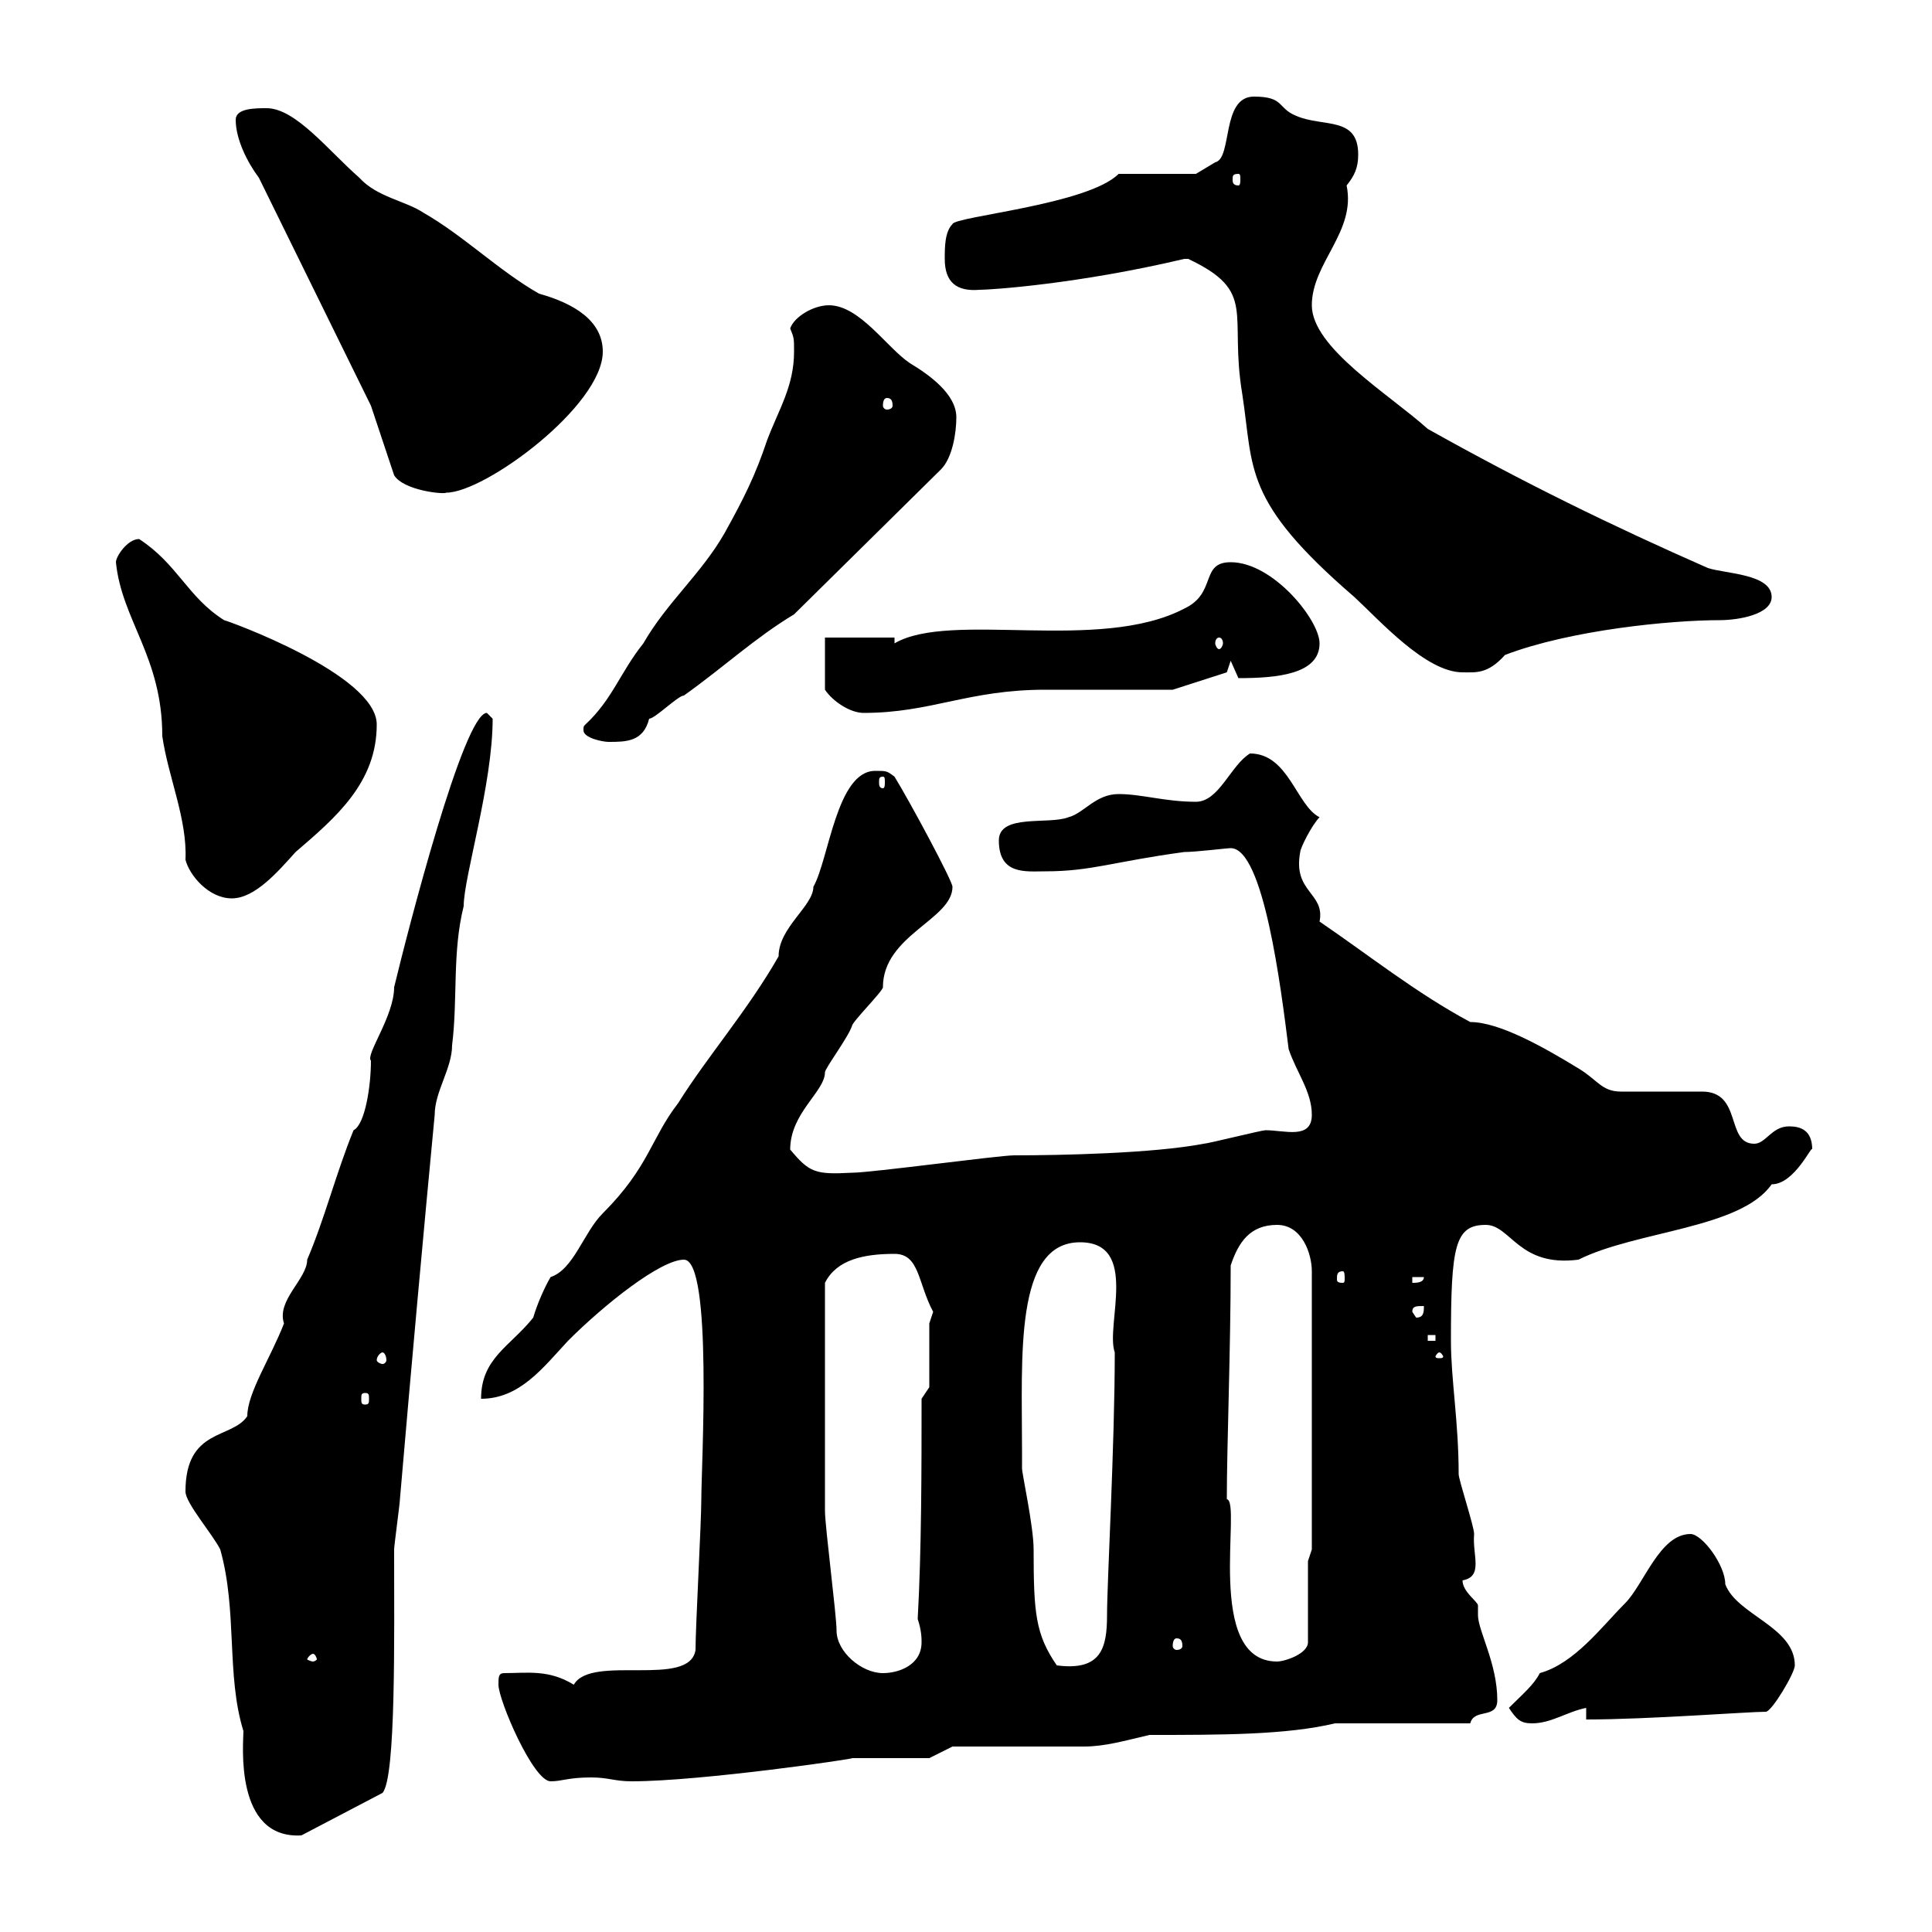 <svg xmlns="http://www.w3.org/2000/svg" xmlns:xlink="http://www.w3.org/1999/xlink" width="300" height="300"><path d="M28.80 231.60C28.80 233.40 33 238.20 34.20 240.60C36.90 250.20 35.10 260.10 37.80 268.80C37.80 270.60 36.30 285.60 46.80 285L59.40 278.40C61.50 276 61.20 254.10 61.20 240.60C61.20 240 62.10 233.40 62.10 232.80C63.90 211.80 65.70 192 67.50 173.10C67.50 169.50 70.20 165.90 70.20 162.30C71.10 155.10 70.20 147.90 72 140.70C72 136.20 76.50 121.80 76.50 111.60C76.50 111.60 75.60 110.70 75.60 110.70C72 110.70 63.30 144.60 61.20 153.30C61.20 157.80 56.70 163.80 57.60 164.70C57.60 168.60 56.70 174.60 54.90 175.50C52.20 182.10 50.40 189.30 47.70 195.60C47.70 198.60 42.90 201.90 44.10 205.50C42 210.90 38.40 216.30 38.40 219.90C36 223.50 28.80 221.70 28.80 231.60ZM77.40 261.60C77.40 264 82.80 276.60 85.50 276.60C87.30 276.60 88.20 276 91.80 276C94.50 276 95.40 276.60 98.10 276.60C108.90 276.60 133.50 273 132.30 273C134.10 273 142.50 273 144.30 273L147.90 271.20L168.30 271.20C171.60 271.20 174.60 270.30 178.50 269.40C189.60 269.40 199.80 269.40 207.30 267.60L228.30 267.60C228.90 265.20 232.50 267 232.50 264C232.50 258.30 229.50 253.20 229.50 250.80C229.50 250.20 229.50 249.60 229.50 249.30C229.50 248.70 227.10 247.20 227.10 245.40C230.40 244.80 228.60 241.50 228.90 238.20C228.90 237 226.50 229.80 226.50 228.90C226.50 220.80 225.30 214.20 225.30 208.20C225.30 193.50 225.90 190.20 230.70 190.20C234.60 190.20 235.80 196.80 245.10 195.60C254.10 191.10 270.30 190.80 275.10 183.90C278.70 183.90 281.40 177.60 281.40 178.50C281.40 175.50 279.60 174.90 277.80 174.90C275.10 174.90 274.20 177.60 272.40 177.60C267.90 177.60 270.60 169.50 264.30 169.50C263.40 169.50 252.30 169.50 251.70 169.50C248.70 169.50 248.10 167.70 245.10 165.90C239.70 162.60 232.80 158.70 228.30 158.70C219.90 154.20 212.40 148.20 204.90 143.10C205.80 138.60 200.70 138.60 201.90 132.30C201.90 131.70 203.70 128.10 204.90 126.90C201.30 125.10 200.10 117 194.10 117C191.10 118.80 189.30 124.50 185.70 124.50C180.90 124.50 177.30 123.30 173.70 123.30C170.10 123.30 168.30 126.30 165.90 126.90C162.90 128.10 155.10 126.30 155.10 130.50C155.10 135.90 159.30 135.30 162.30 135.30C169.50 135.30 172.80 133.80 183.90 132.30C185.70 132.30 190.50 131.70 191.10 131.70C196.20 131.70 198.90 153.30 200.10 162.90C201.30 166.50 203.70 169.50 203.70 173.10C203.70 177 199.50 175.50 196.50 175.50C195.90 175.50 187.50 177.60 186.90 177.60C179.10 179.10 164.70 179.40 157.50 179.40C155.10 179.40 135.30 182.10 132.30 182.10C126.60 182.40 125.70 182.10 122.70 178.50C122.70 172.80 128.10 169.50 128.10 166.50C128.10 165.90 131.70 161.10 132.30 159.30C132.30 158.70 137.10 153.90 137.10 153.30C137.10 145.20 147.90 142.80 147.90 137.70C147.90 136.80 141.30 124.50 138.90 120.60C137.70 119.70 137.70 119.70 135.90 119.70C129.90 119.70 128.70 133.50 126.30 137.70C126.30 140.70 120.90 144 120.90 148.50C116.10 156.90 109.80 164.10 105.30 171.30C101.10 176.70 100.80 181.20 93.60 188.40C90.60 191.40 89.10 197.10 85.50 198.30C84.60 199.80 83.40 202.50 82.80 204.60C79.20 209.10 74.70 210.90 74.70 217.20C80.70 217.20 84.30 212.40 88.20 208.20C93.90 202.50 102.60 195.60 106.20 195.60C110.70 195.60 108.90 227.70 108.90 232.80C108.90 236.40 108 252.60 108 256.20C107.10 262.20 91.80 256.80 89.10 261.60C85.20 259.20 81.90 259.80 78.30 259.80C77.40 259.80 77.40 260.40 77.40 261.60ZM234.30 265.20C235.50 267 236.10 267.60 237.90 267.60C240.90 267.60 243.30 265.80 246.30 265.20L246.30 267C255.90 267 271.50 265.80 274.20 265.80C275.10 265.80 278.70 259.80 278.70 258.60C278.70 252.60 269.70 250.80 267.90 246C267.90 243 264.30 238.20 262.50 238.20C257.70 238.20 255.30 246 252.30 249C248.70 252.60 244.50 258.30 239.10 259.80C238.20 261.60 236.40 263.10 234.30 265.20ZM129.90 253.20C129.90 250.80 128.10 237 128.10 234.60C128.10 227.40 128.10 212.40 128.10 199.20C129.90 195.60 134.10 194.70 138.90 194.70C142.80 194.70 142.50 199.20 144.90 203.70C144.90 203.70 144.30 205.50 144.30 205.50L144.30 215.40L143.10 217.20C143.10 228 143.10 240.60 142.50 251.40C143.10 253.20 143.10 254.40 143.10 255C143.10 258.60 139.50 259.80 137.10 259.80C133.80 259.80 129.90 256.50 129.90 253.20ZM158.70 228C158.70 228 158.70 225.30 158.70 225.30C158.70 210.60 157.50 192.90 167.70 192.90C177 192.90 171.60 205.80 173.10 210C173.10 224.40 171.90 245.70 171.90 250.80C171.90 255.90 171 259.50 164.10 258.60C160.80 253.80 160.50 250.50 160.50 240.60C160.50 237 158.70 228.90 158.70 228ZM48.60 256.80C48.90 256.80 49.20 257.40 49.20 257.70C49.20 257.70 48.90 258 48.60 258C48.30 258 47.70 257.70 47.70 257.70C47.70 257.40 48.30 256.80 48.60 256.80ZM190.50 232.80C190.50 224.40 191.10 209.70 191.10 196.50C192.30 192.90 194.10 190.20 198.30 190.20C202.20 190.20 203.70 194.70 203.70 197.40L203.70 240.60L203.10 242.40L203.10 255C203.10 256.80 199.50 258 198.30 258C186.90 258 192.90 233.10 190.50 232.80ZM182.70 254.40C183.30 254.40 183.60 254.70 183.60 255.60C183.60 255.90 183.30 256.20 182.70 256.20C182.40 256.20 182.10 255.90 182.10 255.60C182.10 254.70 182.40 254.40 182.70 254.40ZM56.70 216.30C57.30 216.30 57.30 216.60 57.30 217.20C57.30 217.80 57.30 218.10 56.70 218.10C56.10 218.10 56.10 217.80 56.10 217.20C56.10 216.60 56.10 216.30 56.70 216.30ZM59.40 210C59.70 210 60 210.60 60 211.20C60 211.50 59.70 211.80 59.40 211.80C59.10 211.80 58.50 211.50 58.50 211.20C58.50 210.60 59.10 210 59.40 210ZM223.50 210C223.80 210 224.10 210.60 224.10 210.60C224.10 210.90 223.80 210.90 223.50 210.90C223.20 210.90 222.90 210.90 222.90 210.60C222.90 210.60 223.20 210 223.50 210ZM221.70 207.30L222.90 207.30L222.90 208.20L221.70 208.20ZM219.30 203.70C219.30 202.80 219.90 202.80 221.10 202.80C221.10 203.70 221.10 204.60 219.90 204.60ZM219.30 198.30L221.10 198.30C221.10 199.20 219.90 199.20 219.30 199.20ZM208.50 197.40C208.80 197.40 208.80 198 208.80 198.60C208.80 198.90 208.80 199.20 208.50 199.20C207.60 199.20 207.60 198.90 207.60 198.60C207.60 198 207.60 197.40 208.50 197.40ZM18 87.30C18.90 96.30 25.20 102 25.20 114.30C26.10 120.60 29.10 127.20 28.80 133.50C29.40 135.90 32.40 139.50 36 139.50C39.60 139.50 43.20 135.30 45.90 132.30C52.20 126.90 58.50 121.50 58.50 112.50C58.50 104.70 35.10 96.30 34.80 96.30C29.10 92.70 27.60 87.60 21.60 83.70C19.80 83.70 18 86.40 18 87.30ZM137.10 120.60C137.40 120.60 137.40 120.90 137.40 121.50C137.40 121.80 137.40 122.40 137.10 122.40C136.50 122.40 136.50 121.80 136.50 121.50C136.50 120.90 136.50 120.60 137.10 120.60ZM90.90 112.50C90.60 112.80 90.60 112.80 90.60 113.40C90.60 114.60 93.60 115.20 94.50 115.20C97.20 115.20 99.90 115.20 100.80 111.60C101.70 111.60 105.30 108 106.20 108C112.50 103.50 117.30 99 123.30 95.40L146.10 72.90C147.90 71.10 148.50 67.20 148.50 64.80C148.50 61.20 144.30 58.20 141.30 56.40C137.70 54 133.50 47.40 128.70 47.40C126.30 47.40 123.30 49.20 122.70 51C123.30 52.50 123.30 52.50 123.30 54.60C123.30 60 120.90 63.60 119.10 68.40C117.30 73.80 115.50 77.40 112.50 82.80C108.90 89.10 103.50 93.60 99.90 99.90C96.30 104.40 95.10 108.60 90.90 112.50ZM128.10 99L128.10 107.10C129.30 108.90 132 110.70 134.10 110.70C144.60 110.70 150.30 107.10 162.30 107.10C164.70 107.10 179.10 107.10 182.10 107.10L190.50 104.40L191.10 102.60C191.10 102.60 192.30 105.30 192.30 105.30C198.30 105.30 204.90 104.70 204.90 99.90C204.90 96.30 197.70 87.30 191.10 87.30C186.30 87.30 189 92.10 183.90 94.50C170.70 101.40 147.60 94.80 138.90 99.90L138.90 99ZM184.50 40.20C195.30 45.30 190.80 48.60 192.90 61.20C194.70 72.90 192.90 77.70 210.30 92.70C214.20 96.30 221.40 104.40 227.10 104.40C229.20 104.40 231 104.70 233.70 101.70C243.90 97.80 259.50 96.30 267 96.30C270 96.30 275.10 95.40 275.10 92.70C275.10 89.10 267.90 89.10 265.20 88.20C250.20 81.60 236.70 75 221.70 66.60C215.70 61.20 203.70 54 203.70 47.40C203.70 40.80 210.60 36 209.10 28.80C210.30 27.30 210.90 26.10 210.90 24C210.90 18 205.50 19.80 201.30 18C198.30 16.80 199.50 15 194.70 15C189.60 15 191.40 24.60 188.70 25.20C188.70 25.20 185.70 27 185.70 27L173.70 27C168.90 31.80 148.20 33.60 147.90 34.80C146.70 36 146.70 38.40 146.70 40.20C146.70 43.80 148.50 45.30 152.10 45C153.90 45 167.40 44.10 183.90 40.20C183.90 40.20 183.90 40.20 184.50 40.20ZM189.30 99C189.60 99 189.90 99.30 189.90 99.90C189.90 100.20 189.60 100.80 189.30 100.80C189 100.80 188.70 100.20 188.70 99.90C188.70 99.30 189 99 189.30 99ZM57.60 63L61.20 73.80C62.70 76.20 69 76.80 69.30 76.50C75.30 76.50 93.60 63 93.60 54.60C93.60 49.80 89.10 47.10 83.70 45.60C77.40 42 72 36.60 65.70 33C63 31.20 58.50 30.60 55.80 27.60C51 23.40 45.90 16.80 41.40 16.80C39.60 16.80 36.60 16.80 36.60 18.60C36.60 21.60 38.40 25.20 40.20 27.60ZM137.70 61.80C138.30 61.80 138.60 62.10 138.60 63C138.60 63.30 138.30 63.60 137.70 63.60C137.40 63.60 137.10 63.30 137.10 63C137.10 62.10 137.40 61.80 137.70 61.80ZM192.30 27C192.60 27 192.60 27.30 192.60 27.90C192.60 28.20 192.60 28.80 192.30 28.80C191.40 28.80 191.40 28.20 191.40 27.90C191.40 27.30 191.40 27 192.30 27Z"/></svg>